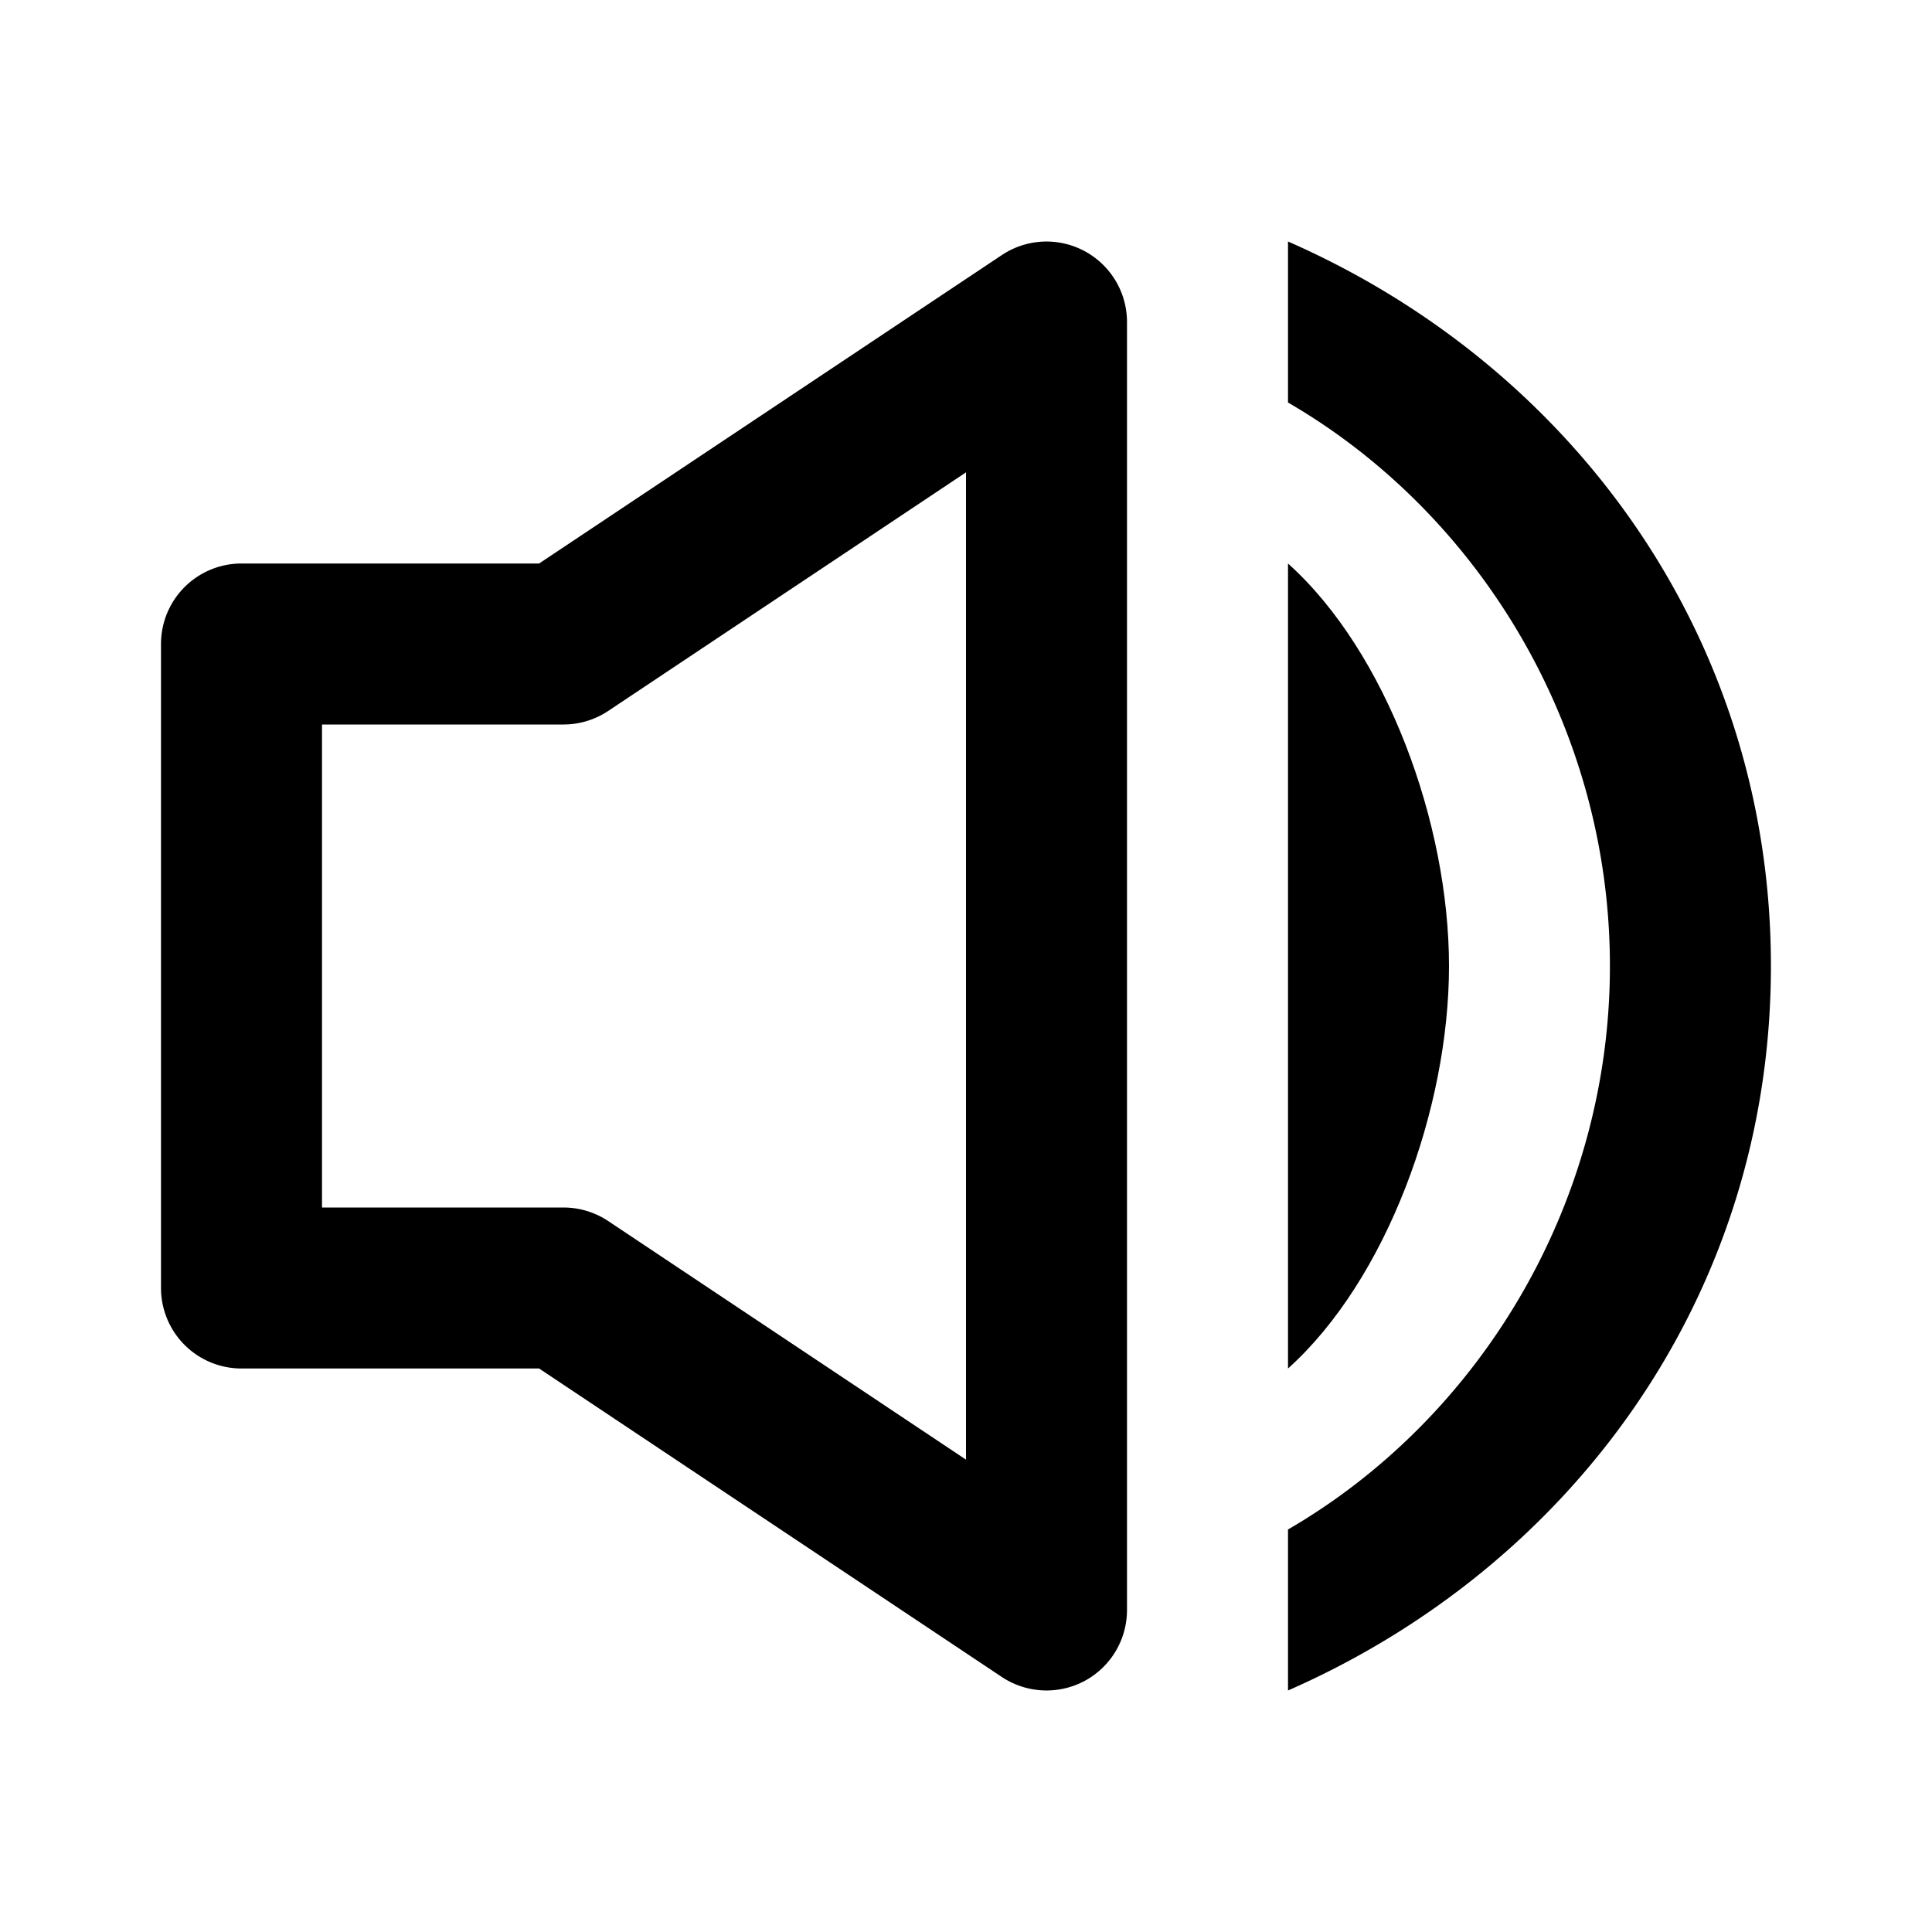 <svg xmlns="http://www.w3.org/2000/svg" width="24" height="24" viewBox="0 0 24 24"><path d="M3 17h3.697l5.748 3.832a1.004 1.004 0 0 0 1.027.05A1 1 0 0 0 14 20V4a1 1 0 0 0-1.554-.832L6.697 7H3a1 1 0 0 0-1 1v8a1 1 0 0 0 1 1zm1-8h3c.197 0 .391-.059.555-.168L12 5.868v12.264l-4.445-2.964A1.006 1.006 0 0 0 7 15H4V9zM16 21c3.527-1.547 5.999-4.909 5.999-9S19.527 4.547 16 3v2c2.387 1.386 3.999 4.047 3.999 7S18.387 17.614 16 19v2z"/><path d="M16 7v10c1.225-1.1 2-3.229 2-5s-.775-3.9-2-5z"/></svg>